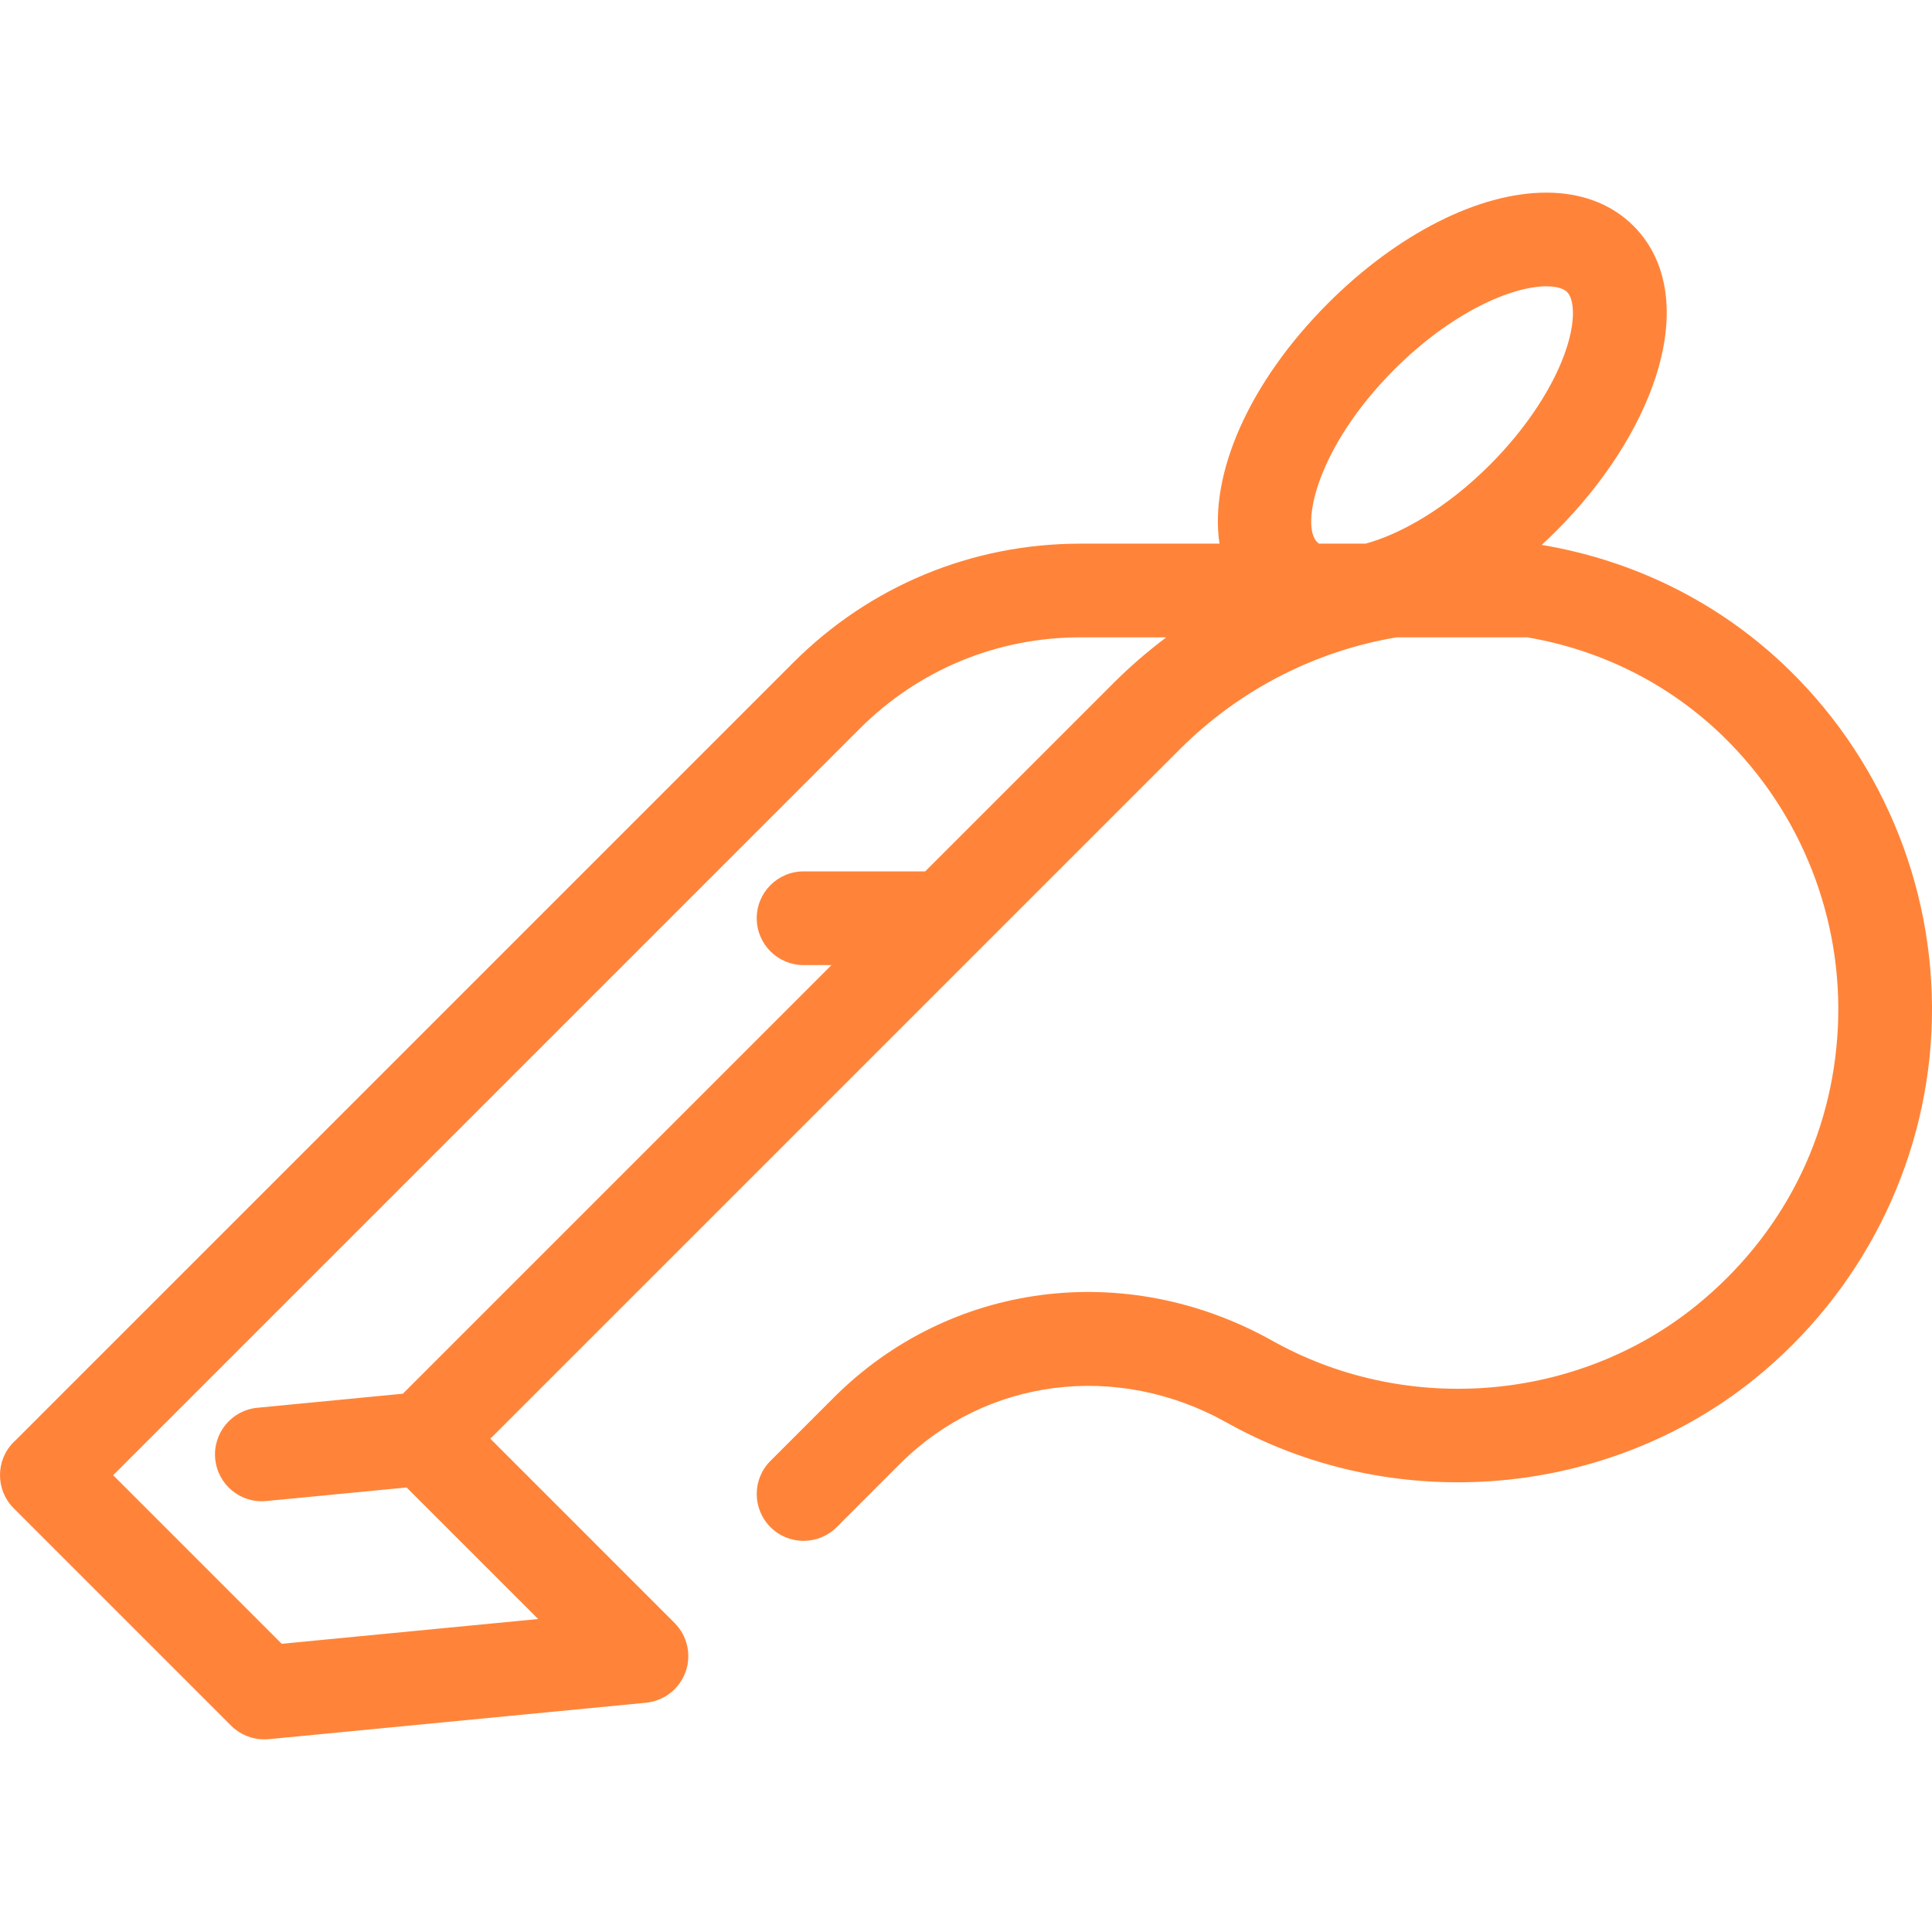 <?xml version="1.0" encoding="iso-8859-1"?>
<!-- Generator: Adobe Illustrator 17.1.0, SVG Export Plug-In . SVG Version: 6.00 Build 0)  -->
<!DOCTYPE svg PUBLIC "-//W3C//DTD SVG 1.1//EN" "http://www.w3.org/Graphics/SVG/1.1/DTD/svg11.dtd">
<svg fill="#FF8439" version="1.1" id="Capa_1" xmlns="http://www.w3.org/2000/svg" xmlns:xlink="http://www.w3.org/1999/xlink" x="0px" y="0px"
	 viewBox="0 0 309.297 309.297" style="enable-background:new 0 0 309.297 309.297;" xml:space="preserve">
<path d="M286.539,107.345c-11.194-10.98-25.113-17.665-39.723-20.11c0.778-0.717,1.549-1.452,2.309-2.212
	c7.586-7.586,13.248-16.354,15.943-24.688c3.247-10.042,1.979-18.629-3.571-24.178c-3.48-3.481-8.305-5.321-13.95-5.321
	c-10.786,0-23.839,6.614-34.917,17.692c-12.785,12.786-19.048,27.472-17.402,38.506h-22.273c-17.356,0-33.674,6.759-45.948,19.031
	L2.399,230.672c-0.067,0.063-0.137,0.118-0.203,0.183c-2.929,2.93-2.929,7.678,0,10.607L37,276.266
	c1.413,1.413,3.324,2.196,5.303,2.196c0.24,0,0.48-0.012,0.722-0.035l60.378-5.832c0.326-0.031,0.65-0.09,0.971-0.163
	c0.07-0.016,0.14-0.033,0.209-0.051c0.613-0.159,1.209-0.396,1.774-0.712c0.06-0.034,0.119-0.07,0.178-0.105
	c0.226-0.135,0.445-0.282,0.659-0.442c0.05-0.038,0.103-0.073,0.152-0.112c0.226-0.179,0.446-0.369,0.655-0.577
	c0.017-0.017,0.03-0.035,0.047-0.052c0.043-0.044,0.082-0.092,0.125-0.138c0.18-0.193,0.348-0.392,0.504-0.599
	c0.049-0.064,0.096-0.128,0.143-0.194c0.38-0.538,0.682-1.112,0.904-1.712c0.01-0.026,0.024-0.05,0.034-0.076
	c0.012-0.033,0.017-0.067,0.028-0.101c0.099-0.288,0.183-0.58,0.245-0.876c0.006-0.026,0.014-0.052,0.019-0.079
	c0.062-0.31,0.1-0.622,0.122-0.936c0.006-0.079,0.008-0.156,0.011-0.234c0.011-0.266,0.009-0.531-0.009-0.796
	c-0.003-0.053-0.003-0.105-0.008-0.158c-0.027-0.311-0.075-0.619-0.141-0.925c-0.013-0.061-0.03-0.121-0.045-0.182
	c-0.064-0.265-0.142-0.527-0.234-0.785c-0.018-0.05-0.034-0.101-0.053-0.151c-0.115-0.299-0.248-0.592-0.402-0.877
	c-0.019-0.036-0.042-0.069-0.062-0.105c-0.136-0.242-0.288-0.476-0.453-0.705c-0.046-0.064-0.092-0.128-0.141-0.191
	c-0.196-0.254-0.403-0.501-0.636-0.734L78.5,230.327L188.828,120c9.834-9.834,22.076-15.834,34.741-17.967h20.946
	c11.608,1.983,22.642,7.311,31.521,16.021c12.387,12.15,19.019,29.062,18.193,46.396c-0.837,17.574-8.898,33.406-22.7,44.581
	c-18.815,15.232-45.84,17.619-67.253,5.935l-0.595-0.329c-23.434-13.113-51.65-9.45-70.212,9.113l-10.125,10.125
	c-2.929,2.929-2.929,7.678,0,10.606c2.928,2.929,7.677,2.93,10.606,0.001l10.125-10.126c13.761-13.762,34.771-16.427,52.288-6.626
	l0.732,0.405c26.681,14.558,60.387,11.567,83.872-7.446c16.922-13.701,27.217-33.939,28.245-55.525
	C310.24,143.562,301.976,122.487,286.539,107.345z M210.866,86.788c-2.694-2.694-0.043-15.24,12.371-27.654
	c9.186-9.187,18.829-13.299,24.311-13.299c0.902,0,2.537,0.121,3.343,0.928c1.054,1.054,1.433,4.231-0.095,8.956
	c-1.95,6.029-6.424,12.845-12.277,18.697c-7.064,7.064-14.391,11.117-19.895,12.617h-7.452
	C211.061,86.959,210.957,86.879,210.866,86.788z M148.111,139.503h-19.464c-4.142,0-7.5,3.357-7.5,7.5s3.358,7.5,7.5,7.5h4.464
	l-68.618,68.618l-23.293,2.249c-4.123,0.397-7.143,4.063-6.745,8.186s4.062,7.16,8.186,6.744l22.452-2.167l1.085,1.085
	l19.974,19.973l-41.047,3.965l-26.987-26.987l119.497-119.497c9.44-9.44,21.991-14.639,35.341-14.639h13.755
	c-2.957,2.224-5.799,4.67-8.488,7.359L148.111,139.503z"/>
<g>
</g>
<g>
</g>
<g>
</g>
<g>
</g>
<g>
</g>
<g>
</g>
<g>
</g>
<g>
</g>
<g>
</g>
<g>
</g>
<g>
</g>
<g>
</g>
<g>
</g>
<g>
</g>
<g>
</g>
</svg>
